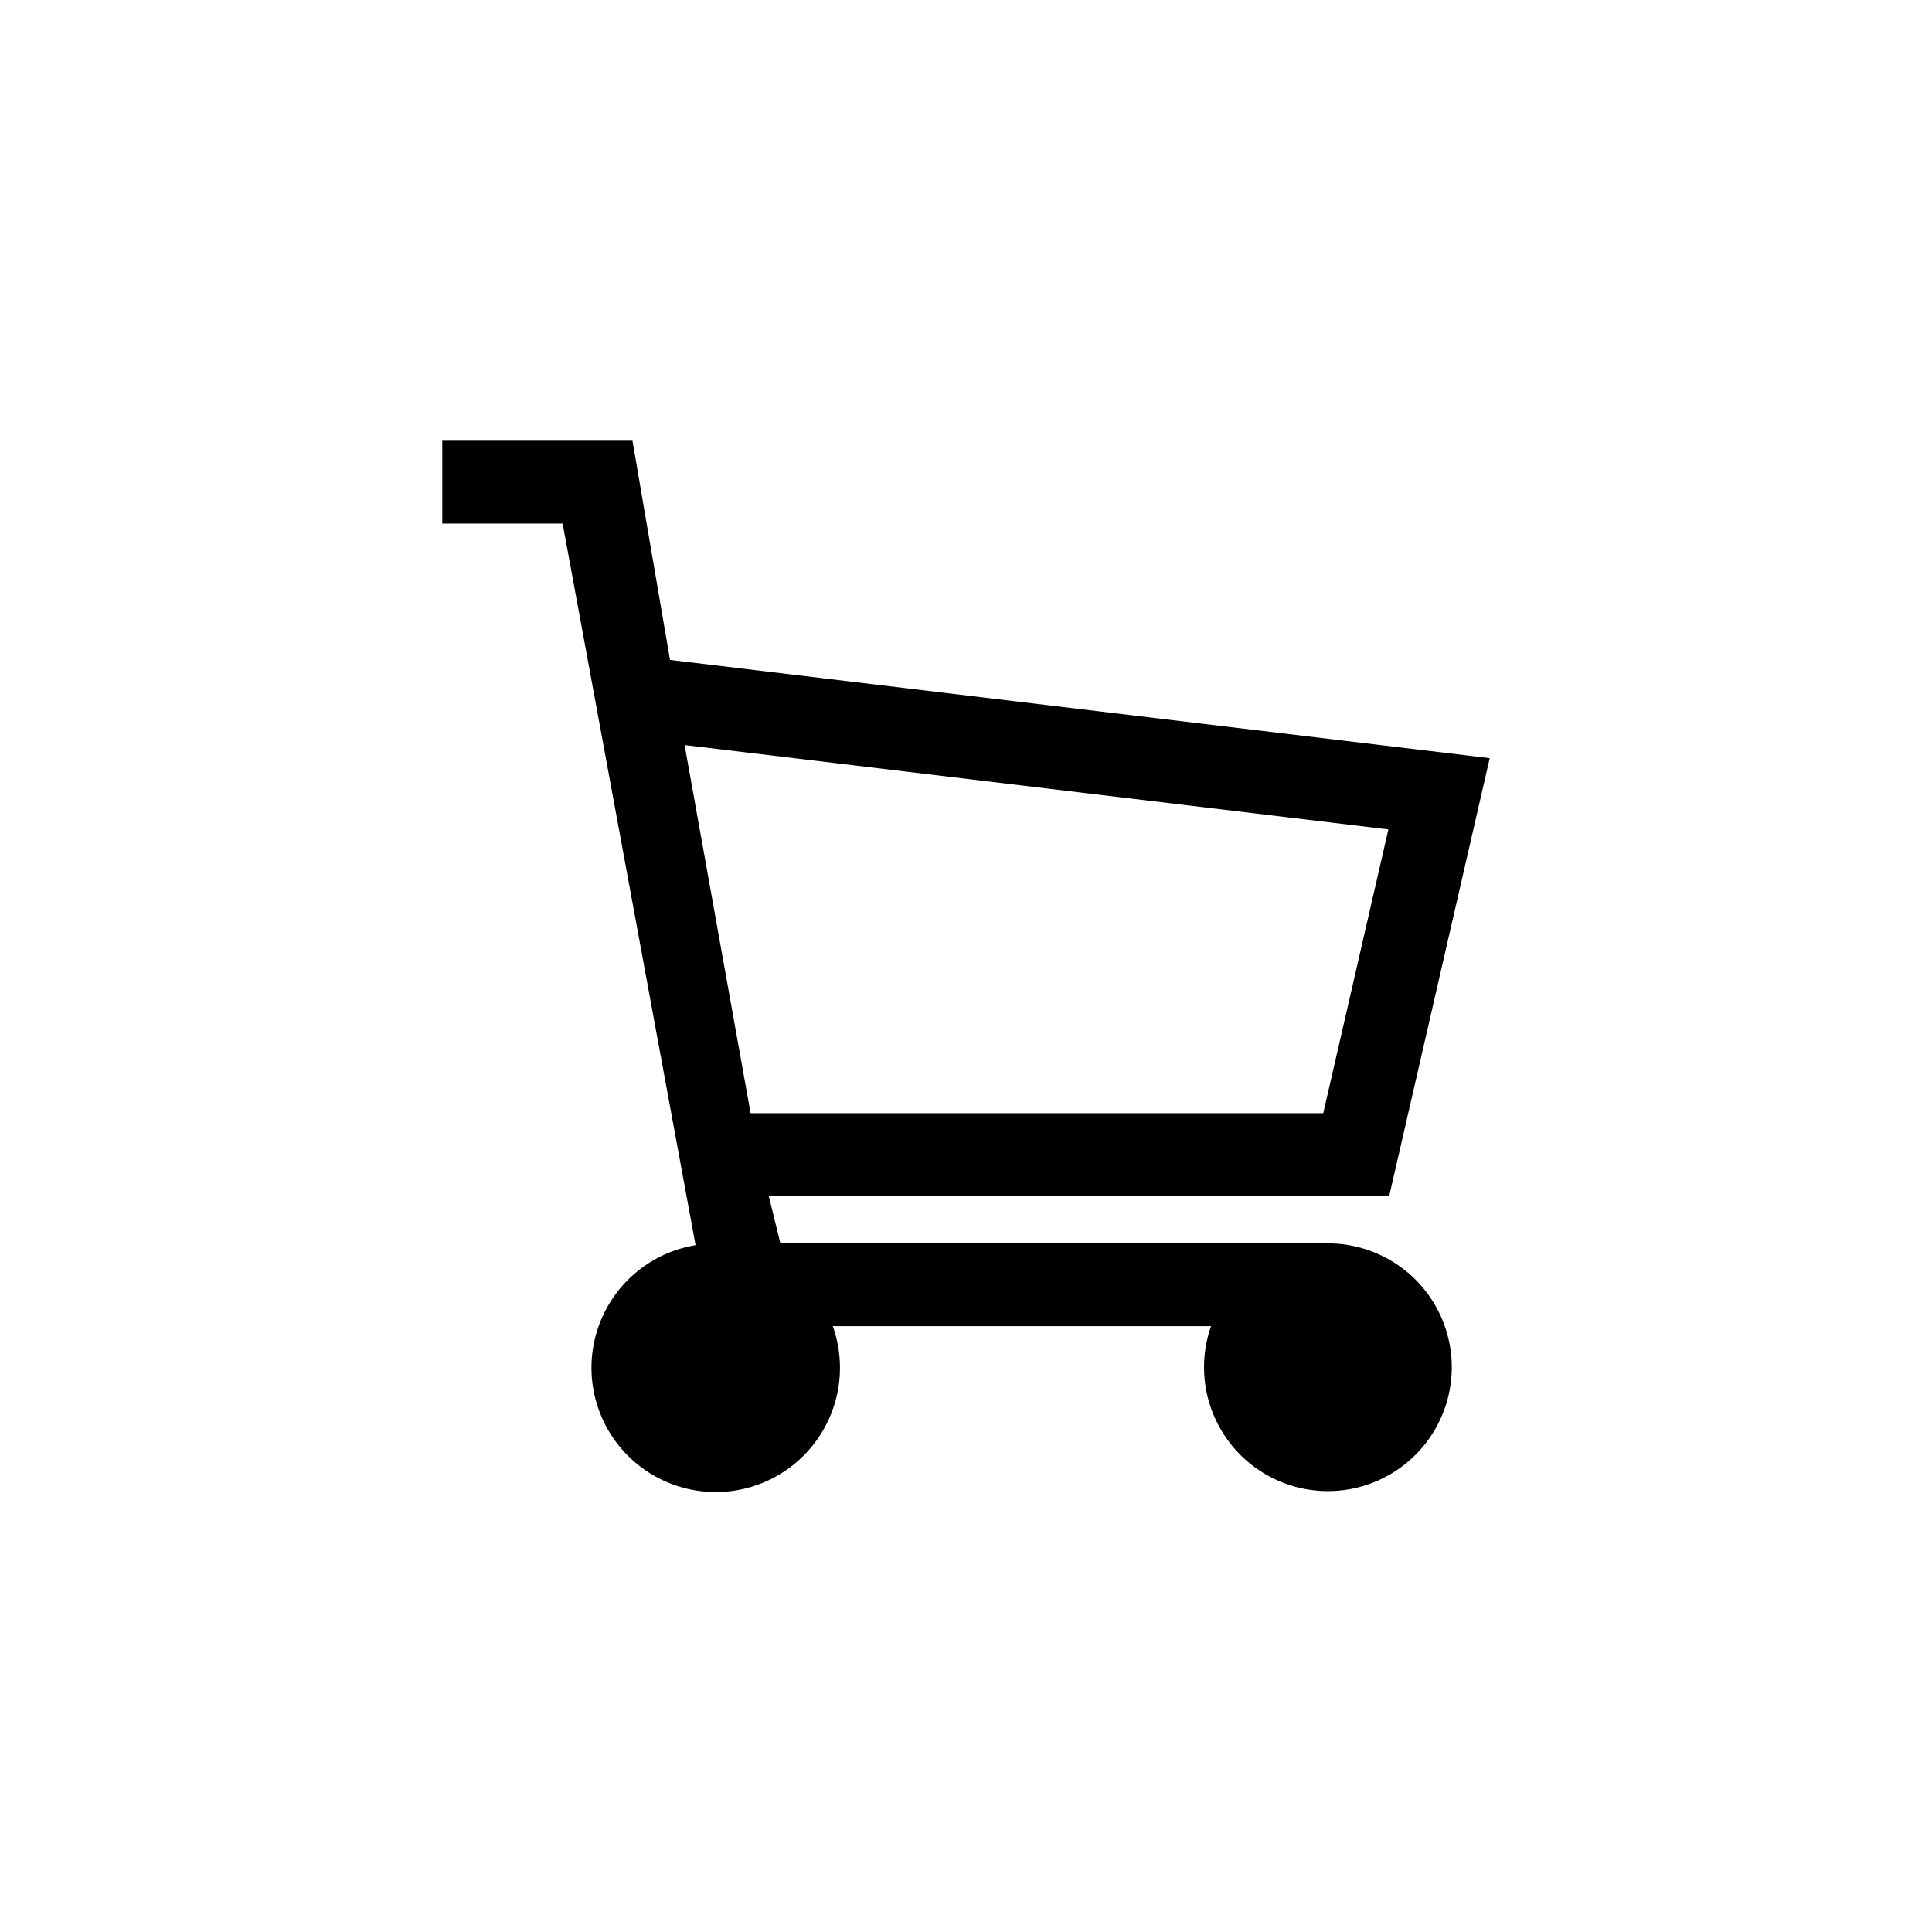 <svg xmlns="http://www.w3.org/2000/svg" viewBox="0 0 512 512"><title>Shopping_Cart</title><g id="Shopping_Cart" data-name="Shopping Cart"><g id="Shopping_Cart-2" data-name="Shopping Cart"><path d="M351.9,329.506H206.81l-3.072-12.56H368.161l26.63-116.019L177.562,174.886l-9.953-58.089h-50.4v21.945h31.893l35.233,191.246a32.927,32.927,0,1,0,36.363,21.462H320.943A32.825,32.825,0,1,0,351.9,329.506ZM181.427,197.449l186.511,22.359-17.259,75.194H198.917Z"/></g></g></svg>